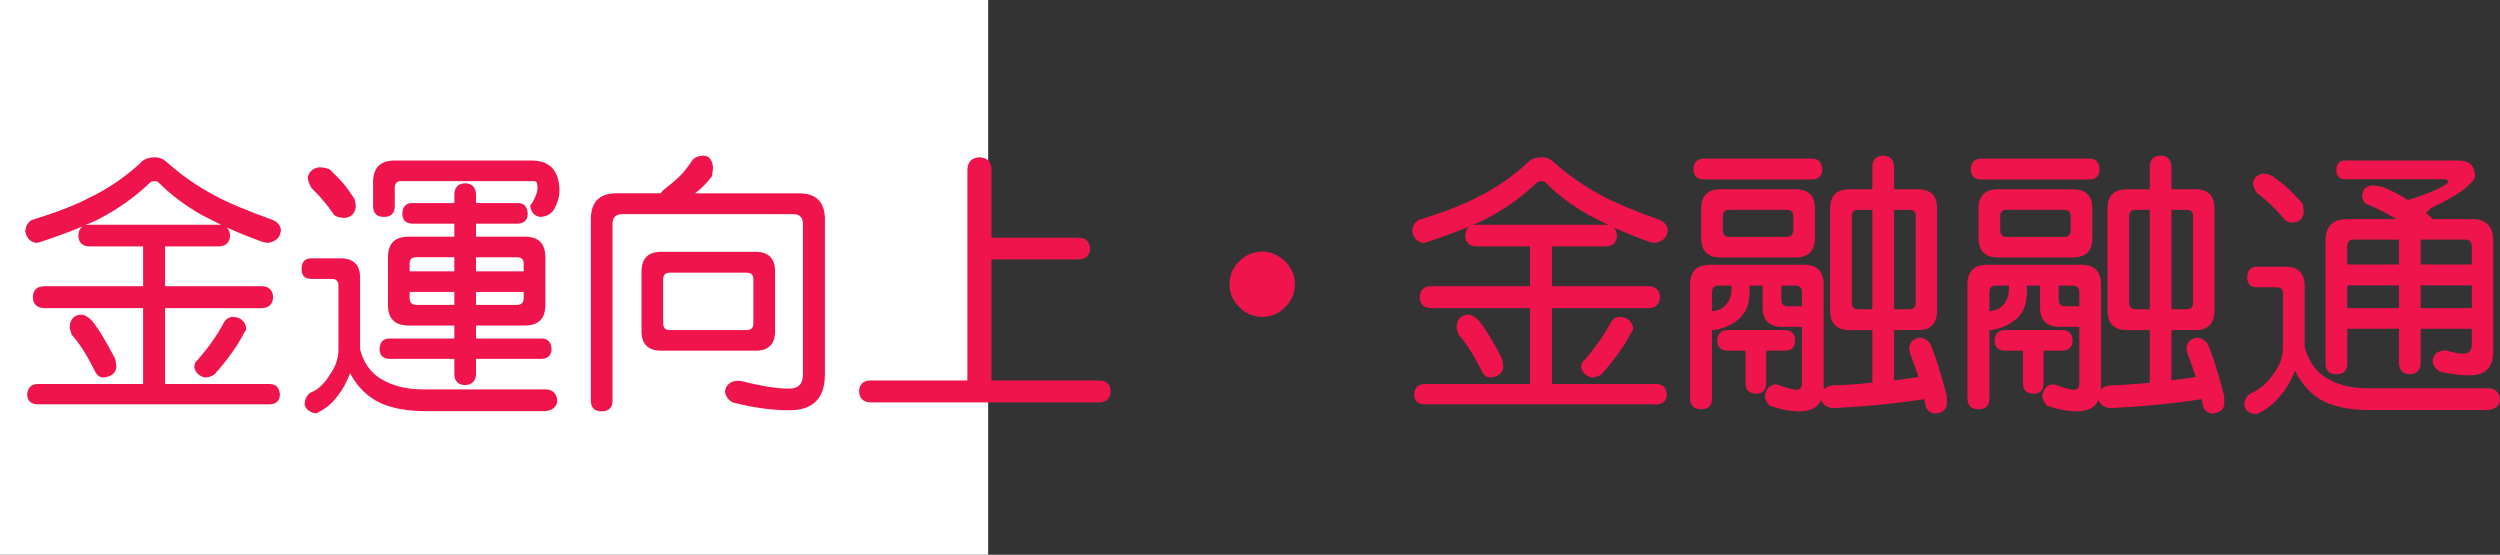 <?xml version="1.0" encoding="utf-8"?>
<!-- Generator: Adobe Illustrator 10.0, SVG Export Plug-In . SVG Version: 3.0.0 Build 76)  -->
<!DOCTYPE svg PUBLIC "-//W3C//DTD SVG 1.0//EN"    "http://www.w3.org/TR/2001/REC-SVG-20010904/DTD/svg10.dtd">
<svg 
	 xmlns:x="http://ns.adobe.com/Extensibility/1.0/" xmlns:i="http://ns.adobe.com/AdobeIllustrator/10.0/" xmlns:graph="http://ns.adobe.com/Graphs/1.0/" i:viewOrigin="0 32" i:rulerOrigin="0 0" i:pageBounds="0 32 320 0"
	 xmlns="http://www.w3.org/2000/svg" xmlns:xlink="http://www.w3.org/1999/xlink" xmlns:a="http://ns.adobe.com/AdobeSVGViewerExtensions/3.0/"
	 width="144.208" height="32" viewBox="0 0 144.208 32" overflow="visible" enable-background="new 0 0 144.208 32"
	 xml:space="preserve">
	<rect x="0" y="0" width="144.208" height="32" fill="#333333" stroke="none"/>
	<g id="レイヤー_1" i:layer="yes" i:editable="no" i:dimmedPercent="50" i:rgbTrio="#4F008000FFFF">
		<path i:knockout="Off" fill="#FFFFFF" d="M57,32H0V0h57V32z"/>
	</g>
	<g id="レイヤー_2" i:layer="yes" i:dimmedPercent="50" i:rgbTrio="#FFFF4F004F00">
		<g i:knockout="Off">
			<path i:knockout="Off" fill="#F0144D" d="M8.942,9.072c0.239,0,0.448,0.078,0.625,0.234c0.844,0.761,1.771,1.412,2.781,1.953
				c0.739,0.406,1.875,0.886,3.406,1.438c0.25,0.104,0.401,0.292,0.453,0.563c-0.031,0.427-0.281,0.677-0.75,0.75
				c-0.052,0-0.146-0.016-0.281-0.047c-0.761-0.271-1.458-0.552-2.094-0.844c0.114,0.104,0.177,0.261,0.188,0.469
				c-0.021,0.396-0.229,0.604-0.625,0.625H9.521v2.297h5.609c0.396,0.021,0.604,0.234,0.625,0.641
				c-0.021,0.386-0.229,0.594-0.625,0.625H9.521v4.375h6.063c0.354,0.021,0.542,0.229,0.563,0.625
				c-0.021,0.344-0.208,0.525-0.563,0.547H2.146c-0.365-0.021-0.558-0.203-0.578-0.547c0.021-0.396,0.213-0.604,0.578-0.625h6.109
				v-4.375H2.521c-0.406-0.031-0.615-0.239-0.625-0.625c0.01-0.406,0.219-0.62,0.625-0.641h5.734v-2.297H5.13
				c-0.396-0.021-0.599-0.229-0.609-0.625c0.01-0.25,0.094-0.427,0.25-0.531c-0.667,0.281-1.484,0.583-2.453,0.906L2.146,14.01
				c-0.386-0.021-0.615-0.25-0.688-0.688c0.031-0.292,0.151-0.5,0.359-0.625c1.438-0.448,2.521-0.864,3.25-1.25
				c1.104-0.521,2.104-1.192,3-2.016C8.265,9.192,8.557,9.072,8.942,9.072z M4.646,18.15c0.208,0,0.417,0.104,0.625,0.313
				c0.364,0.428,0.823,1.172,1.375,2.234c0.042,0.219,0.063,0.386,0.063,0.5c-0.052,0.344-0.302,0.537-0.75,0.578
				c-0.208,0-0.375-0.13-0.5-0.391c-0.448-0.906-0.886-1.594-1.313-2.063c-0.083-0.208-0.125-0.369-0.125-0.484
				C4.052,18.422,4.26,18.192,4.646,18.15z M4.927,12.979c0.063-0.01,0.13-0.016,0.203-0.016h7.516c0.042,0,0.078,0,0.109,0
				c-0.386-0.188-0.75-0.37-1.094-0.547c-0.99-0.563-1.839-1.203-2.547-1.922c-0.063-0.031-0.12-0.047-0.172-0.047
				c-0.156,0-0.266,0.042-0.328,0.125c-0.823,0.781-1.745,1.443-2.766,1.984C5.588,12.703,5.281,12.843,4.927,12.979z
				 M13.458,18.275c0.448,0.042,0.698,0.271,0.75,0.688c-0.011,0.063-0.052,0.141-0.125,0.234c-0.229,0.438-0.464,0.818-0.703,1.141
				c-0.292,0.417-0.625,0.834-1,1.25c-0.177,0.125-0.365,0.188-0.563,0.188c-0.333-0.083-0.537-0.275-0.609-0.578
				c0-0.208,0.063-0.349,0.188-0.422c0.646-0.75,1.146-1.463,1.5-2.141C13.031,18.396,13.218,18.275,13.458,18.275z"/>
			<path i:knockout="Off" fill="#F0144D" d="M17.958,14.9h1.672c0.76,0,1.141,0.37,1.141,1.109v4.141
				c0.177,0.688,0.521,1.219,1.031,1.594c0.688,0.479,1.567,0.719,2.641,0.719h7.016c0.427,0,0.656,0.229,0.688,0.688
				c-0.052,0.333-0.281,0.521-0.688,0.563h-6.938c-1.031,0-1.891-0.156-2.578-0.469c-0.75-0.354-1.333-0.928-1.75-1.719
				c-0.198,0.531-0.438,0.969-0.719,1.313c-0.281,0.385-0.63,0.688-1.047,0.906c-0.083,0.063-0.162,0.094-0.234,0.094
				c-0.354-0.063-0.563-0.234-0.625-0.516c0.031-0.406,0.203-0.656,0.516-0.75c0.354-0.188,0.667-0.505,0.938-0.953
				c0.333-0.458,0.5-0.947,0.5-1.469v-3.688c0-0.25-0.13-0.375-0.391-0.375h-1.172c-0.375,0-0.563-0.188-0.563-0.563
				C17.396,15.109,17.583,14.9,17.958,14.9z M18.38,9.65c0.219,0,0.427,0.037,0.625,0.109c0.313,0.302,0.567,0.563,0.766,0.781
				c0.219,0.261,0.442,0.568,0.672,0.922c0.052,0.167,0.078,0.328,0.078,0.484c-0.052,0.375-0.261,0.583-0.625,0.625
				c-0.271,0-0.479-0.057-0.625-0.172c-0.219-0.323-0.422-0.594-0.609-0.813c-0.188-0.229-0.422-0.479-0.703-0.75
				c-0.136-0.25-0.203-0.458-0.203-0.625C17.838,9.9,18.046,9.713,18.38,9.65z M22.771,9.26h7.875c1.083,0,1.625,0.589,1.625,1.766
				c0,0.313-0.104,0.667-0.313,1.063c-0.198,0.281-0.474,0.422-0.828,0.422c-0.313-0.063-0.495-0.271-0.547-0.625
				c0-0.042,0.021-0.078,0.063-0.109c0.104-0.146,0.192-0.313,0.266-0.5c0.063-0.177,0.094-0.323,0.094-0.438
				c0-0.26-0.058-0.391-0.172-0.391H23.13c-0.24,0-0.359,0.13-0.359,0.391v1.047c0,0.417-0.208,0.625-0.625,0.625
				c-0.417,0-0.625-0.208-0.625-0.625V10.51C21.521,9.677,21.937,9.26,22.771,9.26z M29.896,11.713
				c0.344,0.011,0.526,0.219,0.547,0.625c-0.021,0.354-0.203,0.542-0.547,0.563h-2.438v0.75h2.813c0.792,0,1.188,0.396,1.188,1.188
				v2.75c0,0.792-0.396,1.188-1.188,1.188h-2.813v0.75h3.813c0.344,0.011,0.526,0.219,0.547,0.625
				c-0.021,0.344-0.203,0.526-0.547,0.547h-3.813v0.891c-0.021,0.396-0.229,0.604-0.625,0.625c-0.406-0.021-0.615-0.229-0.625-0.625
				v-0.891h-3.766c-0.354-0.021-0.537-0.203-0.547-0.547c0.01-0.406,0.192-0.614,0.547-0.625h3.766v-0.75h-2.641
				c-0.792,0-1.188-0.396-1.188-1.188v-2.75c0-0.792,0.396-1.188,1.188-1.188h2.641V12.9h-2.453
				c-0.354-0.021-0.537-0.208-0.547-0.563c0.01-0.406,0.192-0.614,0.547-0.625h2.453v-0.516c0.01-0.396,0.219-0.604,0.625-0.625
				c0.396,0.021,0.604,0.229,0.625,0.625v0.516H29.896z M23.63,15.65h2.578v-0.813h-2.188c-0.261,0-0.391,0.12-0.391,0.359V15.65z
				 M26.208,17.588v-0.75H23.63v0.359c0,0.261,0.13,0.391,0.391,0.391H26.208z M27.458,14.838v0.813h2.75v-0.453
				c0-0.239-0.13-0.359-0.391-0.359H27.458z M29.817,17.588c0.26,0,0.391-0.13,0.391-0.391v-0.359h-2.75v0.75H29.817z"/>
			<path i:knockout="Off" fill="#F0144D" d="M40.583,8.979c0.323,0.011,0.505,0.24,0.547,0.688c0,0.073-0.021,0.24-0.063,0.5
				c-0.25,0.333-0.542,0.636-0.875,0.906c-0.031,0.021-0.068,0.047-0.109,0.078h6c1,0,1.5,0.5,1.5,1.5v8.953
				c0,1.375-0.688,2.063-2.063,2.063c-0.969,0-2.037-0.146-3.203-0.438c-0.271-0.104-0.438-0.318-0.5-0.641
				c0.052-0.375,0.286-0.583,0.703-0.625c0.021,0,0.104,0.006,0.25,0.016c1.125,0.291,2.042,0.438,2.75,0.438
				c0.531,0,0.797-0.271,0.797-0.813v-8.688c0-0.375-0.188-0.563-0.563-0.563h-9.859c-0.375,0-0.563,0.188-0.563,0.563v10.188
				c0,0.416-0.208,0.625-0.625,0.625c-0.417,0-0.625-0.209-0.625-0.625V12.65c0-1,0.495-1.5,1.484-1.5h2.547
				c0.052-0.083,0.12-0.161,0.203-0.234c0.385-0.292,0.698-0.557,0.938-0.797c0.229-0.239,0.463-0.542,0.703-0.906
				C40.114,9.057,40.322,8.979,40.583,8.979z M38.146,14.525h5.438c0.75,0,1.125,0.38,1.125,1.141v3.438
				c0,0.75-0.375,1.125-1.125,1.125h-5.438c-0.761,0-1.141-0.375-1.141-1.125v-3.438C37.005,14.906,37.385,14.525,38.146,14.525z
				 M43.067,19.041c0.26,0,0.391-0.13,0.391-0.391v-2.547c0-0.25-0.13-0.375-0.391-0.375h-4.422c-0.261,0-0.391,0.125-0.391,0.375
				v2.547c0,0.261,0.13,0.391,0.391,0.391H43.067z"/>
			<path i:knockout="Off" fill="#F0144D" d="M56.505,9.072c0.438,0.021,0.667,0.25,0.688,0.688v3.953h5.063
				c0.385,0.011,0.594,0.219,0.625,0.625c-0.031,0.396-0.24,0.604-0.625,0.625h-5.063v6.984h6.25
				c0.396,0.021,0.604,0.229,0.625,0.625c-0.021,0.396-0.229,0.609-0.625,0.641H50.177c-0.396-0.031-0.604-0.245-0.625-0.641
				c0.021-0.396,0.229-0.604,0.625-0.625h5.625V9.76C55.833,9.322,56.067,9.093,56.505,9.072z"/>
			<path i:knockout="Off" fill="#F0144D" d="M72.817,14.51c0.469,0,0.906,0.188,1.313,0.563c0.375,0.386,0.563,0.828,0.563,1.328
				c0,0.511-0.188,0.948-0.563,1.313c-0.365,0.375-0.802,0.563-1.313,0.563c-0.521,0-0.964-0.188-1.328-0.563
				c-0.375-0.364-0.563-0.802-0.563-1.313c0-0.531,0.188-0.974,0.563-1.328C71.864,14.697,72.307,14.51,72.817,14.51z"/>
			<path i:knockout="Off" fill="#F0144D" d="M88.942,9.072c0.239,0,0.448,0.078,0.625,0.234c0.844,0.761,1.771,1.412,2.781,1.953
				c0.739,0.406,1.875,0.886,3.406,1.438c0.25,0.104,0.401,0.292,0.453,0.563c-0.031,0.427-0.281,0.677-0.75,0.75
				c-0.052,0-0.146-0.016-0.281-0.047c-0.761-0.271-1.458-0.552-2.094-0.844c0.114,0.104,0.177,0.261,0.188,0.469
				c-0.021,0.396-0.229,0.604-0.625,0.625h-3.125v2.297h5.609c0.396,0.021,0.604,0.234,0.625,0.641
				c-0.021,0.386-0.229,0.594-0.625,0.625h-5.609v4.375h6.063c0.354,0.021,0.542,0.229,0.563,0.625
				c-0.021,0.344-0.208,0.525-0.563,0.547H82.146c-0.365-0.021-0.558-0.203-0.578-0.547c0.021-0.396,0.213-0.604,0.578-0.625h6.109
				v-4.375h-5.734c-0.406-0.031-0.615-0.239-0.625-0.625c0.01-0.406,0.219-0.62,0.625-0.641h5.734v-2.297H85.13
				c-0.396-0.021-0.599-0.229-0.609-0.625c0.01-0.25,0.094-0.427,0.25-0.531c-0.667,0.281-1.484,0.583-2.453,0.906l-0.172,0.047
				c-0.386-0.021-0.615-0.25-0.688-0.688c0.031-0.292,0.151-0.5,0.359-0.625c1.438-0.448,2.521-0.864,3.25-1.25
				c1.104-0.521,2.104-1.192,3-2.016C88.265,9.192,88.557,9.072,88.942,9.072z M84.646,18.15c0.208,0,0.417,0.104,0.625,0.313
				c0.364,0.428,0.823,1.172,1.375,2.234c0.042,0.219,0.063,0.386,0.063,0.5c-0.052,0.344-0.302,0.537-0.75,0.578
				c-0.208,0-0.375-0.13-0.5-0.391c-0.448-0.906-0.886-1.594-1.313-2.063c-0.083-0.208-0.125-0.369-0.125-0.484
				C84.052,18.422,84.26,18.192,84.646,18.15z M84.927,12.979c0.063-0.01,0.13-0.016,0.203-0.016h7.516c0.042,0,0.078,0,0.109,0
				c-0.386-0.188-0.75-0.37-1.094-0.547c-0.99-0.563-1.839-1.203-2.547-1.922c-0.063-0.031-0.12-0.047-0.172-0.047
				c-0.156,0-0.266,0.042-0.328,0.125c-0.823,0.781-1.745,1.443-2.766,1.984C85.588,12.703,85.281,12.843,84.927,12.979z
				 M93.458,18.275c0.448,0.042,0.698,0.271,0.75,0.688c-0.011,0.063-0.052,0.141-0.125,0.234c-0.229,0.438-0.464,0.818-0.703,1.141
				c-0.292,0.417-0.625,0.834-1,1.25c-0.177,0.125-0.365,0.188-0.563,0.188c-0.333-0.083-0.537-0.275-0.609-0.578
				c0-0.208,0.063-0.349,0.188-0.422c0.646-0.75,1.146-1.463,1.5-2.141C93.031,18.396,93.218,18.275,93.458,18.275z"/>
			<path i:knockout="Off" fill="#F0144D" d="M98.63,15.275h5.438c0.75,0,1.125,0.38,1.125,1.141v5.938c0,0.041,0,0.083,0,0.125
				c0.114-0.136,0.276-0.219,0.484-0.25c0.792-0.021,1.567-0.072,2.328-0.156v-3.031h-1.313c-0.75,0-1.125-0.38-1.125-1.141v-5.875
				c0-0.739,0.375-1.109,1.125-1.109h1.313V9.604c0.01-0.406,0.219-0.614,0.625-0.625c0.396,0.011,0.604,0.219,0.625,0.625v1.313
				h1.375c0.739,0,1.109,0.37,1.109,1.109V17.9c0,0.761-0.37,1.141-1.109,1.141h-1.375v2.906c0.469-0.063,0.938-0.13,1.406-0.203
				c-0.146-0.447-0.281-0.833-0.406-1.156c-0.083-0.208-0.125-0.369-0.125-0.484c0.031-0.385,0.239-0.594,0.625-0.625
				c0.188,0,0.375,0.104,0.563,0.313c0.271,0.573,0.599,1.594,0.984,3.063v0.484c-0.042,0.302-0.266,0.474-0.672,0.516
				c-0.198,0-0.37-0.104-0.516-0.313c-0.042-0.188-0.083-0.365-0.125-0.531c-0.031,0.01-0.068,0.021-0.109,0.031
				c-1.531,0.239-3.245,0.406-5.141,0.5c-0.354-0.031-0.583-0.188-0.688-0.469c-0.198,0.438-0.615,0.656-1.25,0.656
				c-0.5,0-1.078-0.109-1.734-0.328c-0.125-0.156-0.214-0.318-0.266-0.484c0.042-0.428,0.229-0.678,0.563-0.75
				c0.063,0,0.146,0.016,0.25,0.047c0.479,0.177,0.813,0.266,1,0.266c0.219,0,0.328-0.125,0.328-0.375v-3.25h-1.125
				c-0.761,0-1.141-0.375-1.141-1.125v-1.203c0-0.021,0.005-0.036,0.016-0.047h-0.781c0.01,0.073,0.016,0.151,0.016,0.234
				c0,0.219-0.016,0.417-0.047,0.594c-0.031,0.229-0.094,0.433-0.188,0.609c-0.125,0.229-0.302,0.428-0.531,0.594
				c-0.333,0.261-0.766,0.438-1.297,0.531c-0.042,0-0.078-0.005-0.109-0.016v3.953c0,0.416-0.208,0.625-0.625,0.625
				c-0.427,0-0.641-0.209-0.641-0.625v-6.563C97.489,15.656,97.869,15.275,98.63,15.275z M104.567,9.15
				c0.344,0.021,0.526,0.229,0.547,0.625c-0.021,0.365-0.203,0.558-0.547,0.578h-6.328c-0.354-0.021-0.542-0.213-0.563-0.578
				c0.021-0.396,0.208-0.604,0.563-0.625H104.567z M99.255,10.916h4.297c0.76,0,1.141,0.37,1.141,1.109v1.703
				c0,0.75-0.38,1.125-1.141,1.125h-4.297c-0.75,0-1.125-0.375-1.125-1.125v-1.703C98.13,11.286,98.505,10.916,99.255,10.916z
				 M98.755,17.963c0.198-0.031,0.375-0.083,0.531-0.156c0.156-0.104,0.271-0.208,0.344-0.313c0.104-0.146,0.172-0.291,0.203-0.438
				c0.031-0.094,0.047-0.25,0.047-0.469c0-0.042,0.005-0.078,0.016-0.109h-0.781c-0.24,0-0.359,0.125-0.359,0.375V17.963z
				 M102.989,19.041c0.364,0.011,0.552,0.219,0.563,0.625c-0.011,0.354-0.198,0.542-0.563,0.563h-1.109v1.938
				c-0.021,0.344-0.208,0.525-0.563,0.547c-0.406-0.021-0.615-0.203-0.625-0.547v-1.938h-1.078
				c-0.354-0.021-0.542-0.208-0.563-0.563c0.021-0.406,0.208-0.614,0.563-0.625H102.989z M103.052,13.666
				c0.26,0,0.391-0.13,0.391-0.391v-0.813c0-0.239-0.13-0.359-0.391-0.359h-3.313c-0.24,0-0.359,0.12-0.359,0.359v0.813
				c0,0.261,0.12,0.391,0.359,0.391H103.052z M102.755,16.479c0,0.011,0,0.026,0,0.047v0.75c0,0.261,0.12,0.391,0.359,0.391h0.828
				v-0.813c0-0.25-0.13-0.375-0.391-0.375H102.755z M108.005,17.838v-5.734h-0.813c-0.25,0-0.375,0.12-0.375,0.359v5.016
				c0,0.24,0.125,0.359,0.375,0.359H108.005z M110.13,17.838c0.25,0,0.375-0.119,0.375-0.359v-5.016
				c0-0.239-0.125-0.359-0.375-0.359h-0.875v5.734H110.13z"/>
			<path i:knockout="Off" fill="#F0144D" d="M114.63,15.275h5.438c0.75,0,1.125,0.38,1.125,1.141v5.938c0,0.041,0,0.083,0,0.125
				c0.114-0.136,0.276-0.219,0.484-0.25c0.792-0.021,1.567-0.072,2.328-0.156v-3.031h-1.313c-0.75,0-1.125-0.38-1.125-1.141v-5.875
				c0-0.739,0.375-1.109,1.125-1.109h1.313V9.604c0.01-0.406,0.219-0.614,0.625-0.625c0.396,0.011,0.604,0.219,0.625,0.625v1.313
				h1.375c0.739,0,1.109,0.37,1.109,1.109V17.9c0,0.761-0.37,1.141-1.109,1.141h-1.375v2.906c0.469-0.063,0.938-0.13,1.406-0.203
				c-0.146-0.447-0.281-0.833-0.406-1.156c-0.083-0.208-0.125-0.369-0.125-0.484c0.031-0.385,0.239-0.594,0.625-0.625
				c0.188,0,0.375,0.104,0.563,0.313c0.271,0.573,0.599,1.594,0.984,3.063v0.484c-0.042,0.302-0.266,0.474-0.672,0.516
				c-0.198,0-0.37-0.104-0.516-0.313c-0.042-0.188-0.083-0.365-0.125-0.531c-0.031,0.01-0.068,0.021-0.109,0.031
				c-1.531,0.239-3.245,0.406-5.141,0.5c-0.354-0.031-0.583-0.188-0.688-0.469c-0.198,0.438-0.615,0.656-1.25,0.656
				c-0.5,0-1.078-0.109-1.734-0.328c-0.125-0.156-0.214-0.318-0.266-0.484c0.042-0.428,0.229-0.678,0.563-0.75
				c0.063,0,0.146,0.016,0.25,0.047c0.479,0.177,0.813,0.266,1,0.266c0.219,0,0.328-0.125,0.328-0.375v-3.25h-1.125
				c-0.761,0-1.141-0.375-1.141-1.125v-1.203c0-0.021,0.005-0.036,0.016-0.047h-0.781c0.01,0.073,0.016,0.151,0.016,0.234
				c0,0.219-0.016,0.417-0.047,0.594c-0.031,0.229-0.094,0.433-0.188,0.609c-0.125,0.229-0.302,0.428-0.531,0.594
				c-0.333,0.261-0.766,0.438-1.297,0.531c-0.042,0-0.078-0.005-0.109-0.016v3.953c0,0.416-0.208,0.625-0.625,0.625
				c-0.427,0-0.641-0.209-0.641-0.625v-6.563C113.489,15.656,113.869,15.275,114.63,15.275z M120.567,9.15
				c0.344,0.021,0.526,0.229,0.547,0.625c-0.021,0.365-0.203,0.558-0.547,0.578h-6.328c-0.354-0.021-0.542-0.213-0.563-0.578
				c0.021-0.396,0.208-0.604,0.563-0.625H120.567z M115.255,10.916h4.297c0.76,0,1.141,0.37,1.141,1.109v1.703
				c0,0.75-0.38,1.125-1.141,1.125h-4.297c-0.75,0-1.125-0.375-1.125-1.125v-1.703C114.13,11.286,114.505,10.916,115.255,10.916z
				 M114.755,17.963c0.198-0.031,0.375-0.083,0.531-0.156c0.156-0.104,0.271-0.208,0.344-0.313c0.104-0.146,0.172-0.291,0.203-0.438
				c0.031-0.094,0.047-0.25,0.047-0.469c0-0.042,0.005-0.078,0.016-0.109h-0.781c-0.24,0-0.359,0.125-0.359,0.375V17.963z
				 M118.989,19.041c0.364,0.011,0.552,0.219,0.563,0.625c-0.011,0.354-0.198,0.542-0.563,0.563h-1.109v1.938
				c-0.021,0.344-0.208,0.525-0.563,0.547c-0.406-0.021-0.615-0.203-0.625-0.547v-1.938h-1.078
				c-0.354-0.021-0.542-0.208-0.563-0.563c0.021-0.406,0.208-0.614,0.563-0.625H118.989z M119.052,13.666
				c0.26,0,0.391-0.13,0.391-0.391v-0.813c0-0.239-0.13-0.359-0.391-0.359h-3.313c-0.24,0-0.359,0.12-0.359,0.359v0.813
				c0,0.261,0.12,0.391,0.359,0.391H119.052z M118.755,16.479c0,0.011,0,0.026,0,0.047v0.75c0,0.261,0.12,0.391,0.359,0.391h0.828
				v-0.813c0-0.25-0.13-0.375-0.391-0.375H118.755z M124.005,17.838v-5.734h-0.813c-0.25,0-0.375,0.12-0.375,0.359v5.016
				c0,0.24,0.125,0.359,0.375,0.359H124.005z M126.13,17.838c0.25,0,0.375-0.119,0.375-0.359v-5.016
				c0-0.239-0.125-0.359-0.375-0.359h-0.875v5.734H126.13z"/>
			<path i:knockout="Off" fill="#F0144D" d="M130.192,15.385h1.625c0.75,0,1.125,0.375,1.125,1.125v3.5
				c0.188,0.719,0.536,1.271,1.047,1.656c0.667,0.489,1.536,0.734,2.609,0.734h6.922c0.427,0,0.656,0.229,0.688,0.688
				c-0.052,0.333-0.281,0.521-0.688,0.563h-6.859c-1.021,0-1.875-0.156-2.563-0.469c-0.729-0.365-1.302-0.964-1.719-1.797
				c-0.229,0.584-0.511,1.063-0.844,1.438c-0.323,0.416-0.724,0.744-1.203,0.984c-0.094,0.052-0.177,0.078-0.25,0.078
				c-0.365-0.053-0.573-0.219-0.625-0.5c0.021-0.396,0.188-0.646,0.5-0.75c0.438-0.209,0.823-0.552,1.156-1.031
				c0.385-0.489,0.578-1.021,0.578-1.594v-3.047c0-0.26-0.12-0.391-0.359-0.391h-1.141c-0.375,0-0.563-0.188-0.563-0.563
				C129.63,15.593,129.817,15.385,130.192,15.385z M130.521,10.01c0.188,0,0.37,0.047,0.547,0.141
				c0.385,0.271,0.703,0.521,0.953,0.75c0.239,0.24,0.51,0.526,0.813,0.859c0.031,0.167,0.047,0.339,0.047,0.516
				c-0.042,0.333-0.25,0.521-0.625,0.563c-0.208,0-0.375-0.067-0.5-0.203c-0.25-0.302-0.5-0.573-0.75-0.813
				c-0.219-0.208-0.505-0.453-0.859-0.734c-0.125-0.219-0.188-0.411-0.188-0.578C130.021,10.25,130.208,10.083,130.521,10.01z
				 M135.271,9.26h6.547c0.635,0,0.953,0.318,0.953,0.953c-0.031,0.115-0.188,0.302-0.469,0.563
				c-0.333,0.313-1.031,0.724-2.094,1.234c-0.094,0.125-0.188,0.214-0.281,0.266c0.094,0.083,0.188,0.162,0.281,0.234
				c0.031,0.042,0.063,0.083,0.094,0.125h2.281c0.823,0,1.234,0.417,1.234,1.25v6.391c0,0.917-0.458,1.375-1.375,1.375
				c-0.49,0-1.026-0.063-1.609-0.188c-0.292-0.104-0.464-0.313-0.516-0.625c0.042-0.385,0.271-0.594,0.688-0.625
				c0.01,0,0.042,0,0.094,0c0.406,0.125,0.734,0.188,0.984,0.188c0.333,0,0.5-0.172,0.5-0.516v-0.922h-2.953v2
				c-0.021,0.396-0.229,0.604-0.625,0.625c-0.396-0.021-0.604-0.229-0.625-0.625v-2h-2.984v2c0,0.417-0.208,0.625-0.625,0.625
				c-0.417,0-0.625-0.208-0.625-0.625v-7.078c0-0.833,0.417-1.25,1.25-1.25h2.828c-0.5-0.302-1.026-0.573-1.578-0.813
				c-0.24-0.042-0.37-0.229-0.391-0.563c0.031-0.333,0.224-0.521,0.578-0.563c0.114,0,0.302,0.026,0.563,0.078
				c0.531,0.208,1.036,0.464,1.516,0.766c0.906-0.292,1.526-0.531,1.859-0.719c0.292-0.156,0.438-0.26,0.438-0.313
				c0-0.114-0.068-0.172-0.203-0.172h-5.734c-0.333,0-0.5-0.172-0.5-0.516C134.771,9.447,134.937,9.26,135.271,9.26z M135.396,15.26
				h2.984v-1.438h-2.625c-0.24,0-0.359,0.13-0.359,0.391V15.26z M135.396,17.775h2.984v-1.313h-2.984V17.775z M139.63,15.26h2.953
				v-1.047c0-0.26-0.125-0.391-0.375-0.391h-2.578V15.26z M139.63,17.775h2.953v-1.313h-2.953V17.775z"/>
		</g>
	</g>
</svg>
